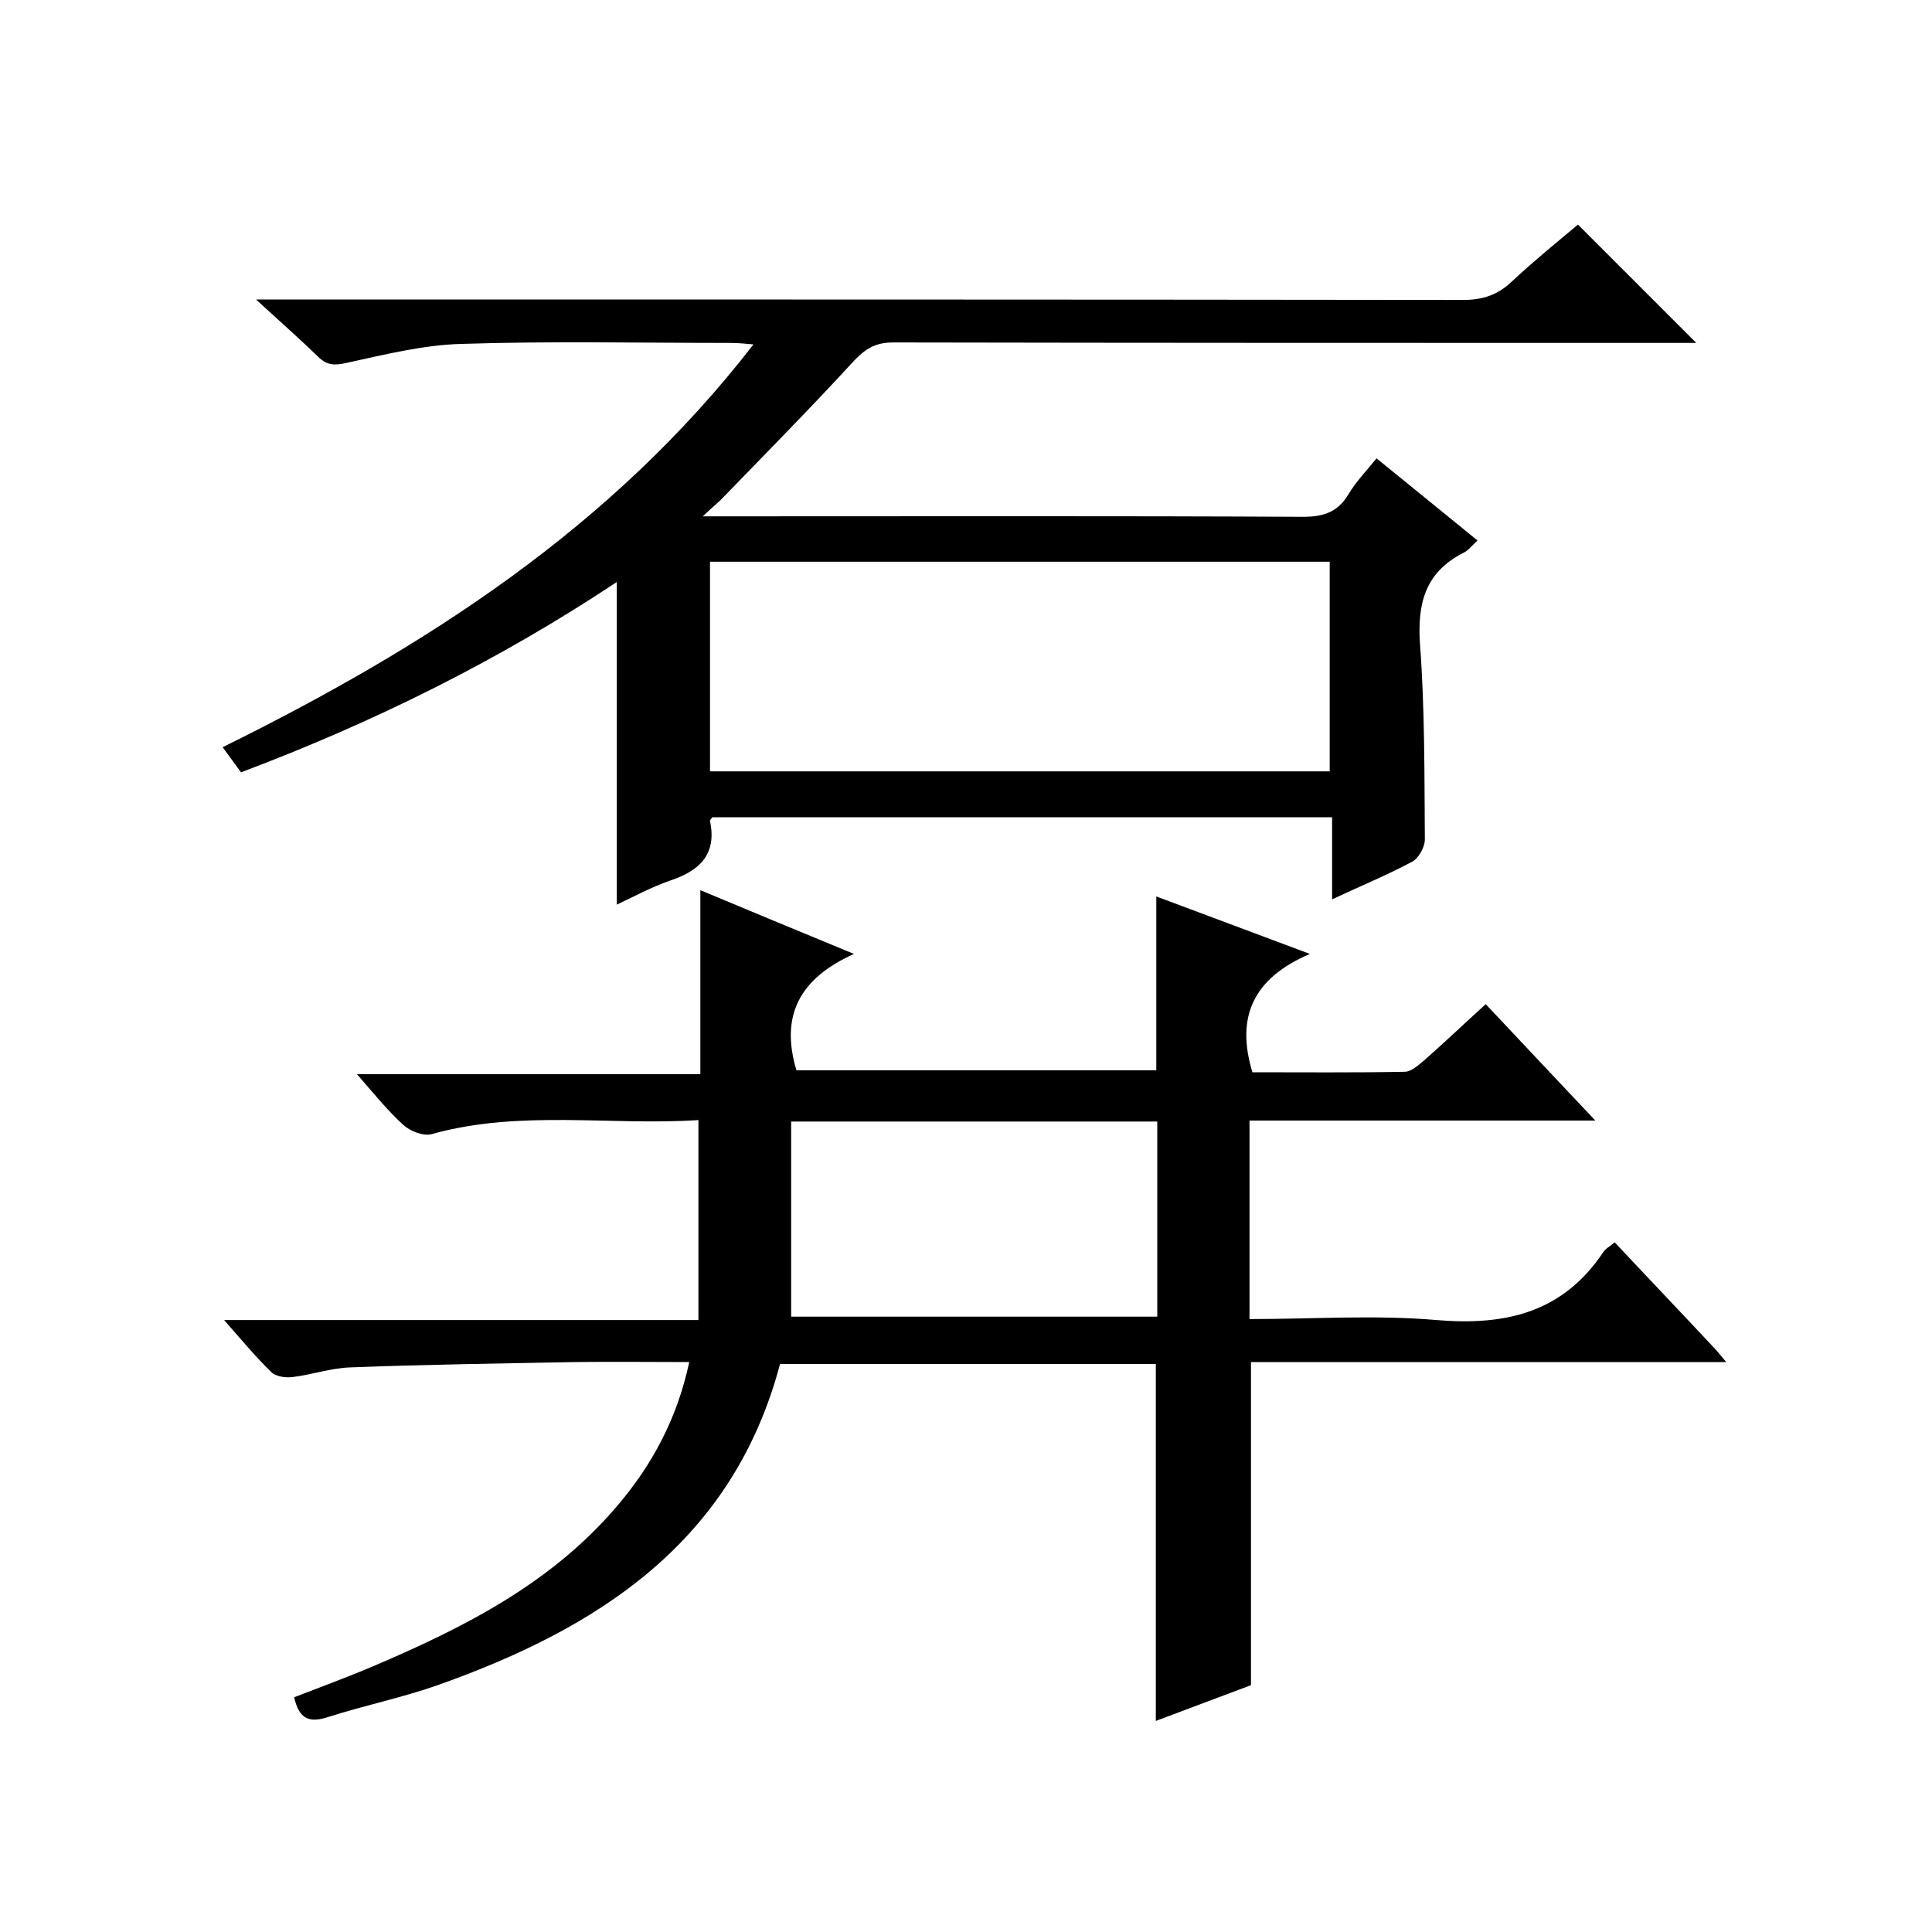 <svg enable-background="new 0 0 400 400" viewBox="0 0 400 400" xmlns="http://www.w3.org/2000/svg"><path d="m144.6 231.9c-18.2 1.2-36.9-2.2-55.2 2.9-1.7.5-4.5-.6-5.9-1.9-3.3-3-6.1-6.5-9.6-10.5h71.1c0-12.9 0-25.3 0-38.1 10 4.2 20.2 8.4 31.8 13.2-11.3 5.1-15.3 12.8-11.9 24.1h74.5c0-11.9 0-23.6 0-36 10.2 3.8 20.3 7.6 31.8 11.9-11.7 5-15.4 13-11.9 24.5 10.3 0 20.9.1 31.5-.1 1.4 0 2.9-1.4 4.1-2.4 4.2-3.7 8.3-7.6 12.7-11.6 7.4 7.9 14.7 15.6 22.7 24.1-24.5 0-47.9 0-71.6 0v41.1c13.1 0 26-.9 38.7.2 14.3 1.2 26.1-1.5 34.5-14 .5-.8 1.5-1.3 2.4-2.1 7.1 7.6 14.1 14.9 21 22.3.5.6 1 1.2 2.1 2.5-33.4 0-65.9 0-98.4 0v66.9c-6.1 2.3-12.8 4.8-19.7 7.4 0-24.9 0-49.2 0-73.9-25.8 0-51.7 0-77.8 0-9.8 36.9-37.6 54.7-70.9 66.5-7.4 2.6-15.2 4.2-22.7 6.6-4 1.3-6 .3-7-4.1 5.4-2.1 10.9-4.1 16.3-6.4 18.8-8 36.8-17.1 50.4-33 7.4-8.6 12.6-18.3 15.1-30-8.1 0-15.9-.1-23.7 0-15.4.3-30.9.5-46.3 1.1-4.1.1-8 1.5-12.1 2-1.5.2-3.6-.1-4.5-1.1-3.2-3.1-6.1-6.6-9.7-10.7h98.2c0-13.9 0-27.2 0-41.4zm19.2.3v40.4h75.8c0-13.7 0-26.9 0-40.4-25.2 0-50 0-75.8 0z"/><path d="m49.9 159.9c-1.3-1.8-2.5-3.4-3.8-5.2 41.9-20.7 80.5-45.4 109.9-83.4-2.1-.2-3.5-.3-4.9-.3-18.5 0-37-.4-55.5.2-7.9.2-15.9 2.2-23.7 3.9-2.6.6-4.2.6-6.1-1.3-3.8-3.7-7.8-7.2-12.8-11.8h6.9c81 0 162 0 243 .1 4.2 0 7.3-1.1 10.2-3.9 4.5-4.2 9.3-8.1 13.6-11.7 8.2 8.2 16.3 16.3 24.5 24.5-1.4 0-3.1 0-4.8 0-53.8 0-107.7 0-161.5-.1-3.5 0-5.6 1.2-8 3.7-8.8 9.6-17.9 18.8-26.9 28.1-1.1 1.2-2.4 2.2-4.5 4.2h6.3c39.3 0 78.7-.1 118 .1 4.3 0 7.2-1 9.4-4.7 1.5-2.5 3.6-4.7 5.8-7.4 7 5.7 13.8 11.2 20.9 17-1.1 1-1.9 2.1-3 2.6-7.8 4-9.5 10.4-8.9 18.9 1 13.4.9 27 1 40.4 0 1.6-1.3 4-2.8 4.7-5.1 2.7-10.4 4.9-16.4 7.7 0-6 0-11.4 0-17-43.2 0-85.8 0-128.3 0-.2.3-.6.6-.5.8 1.5 7.1-2.4 10.4-8.5 12.4-3.7 1.3-7.2 3.2-10.8 4.9 0-22.3 0-44.1 0-66.8-24.4 16.2-50.2 29-77.8 39.4zm97.1-.2h128.3c0-14.7 0-29.1 0-43.4-43 0-85.5 0-128.3 0z"/></svg>